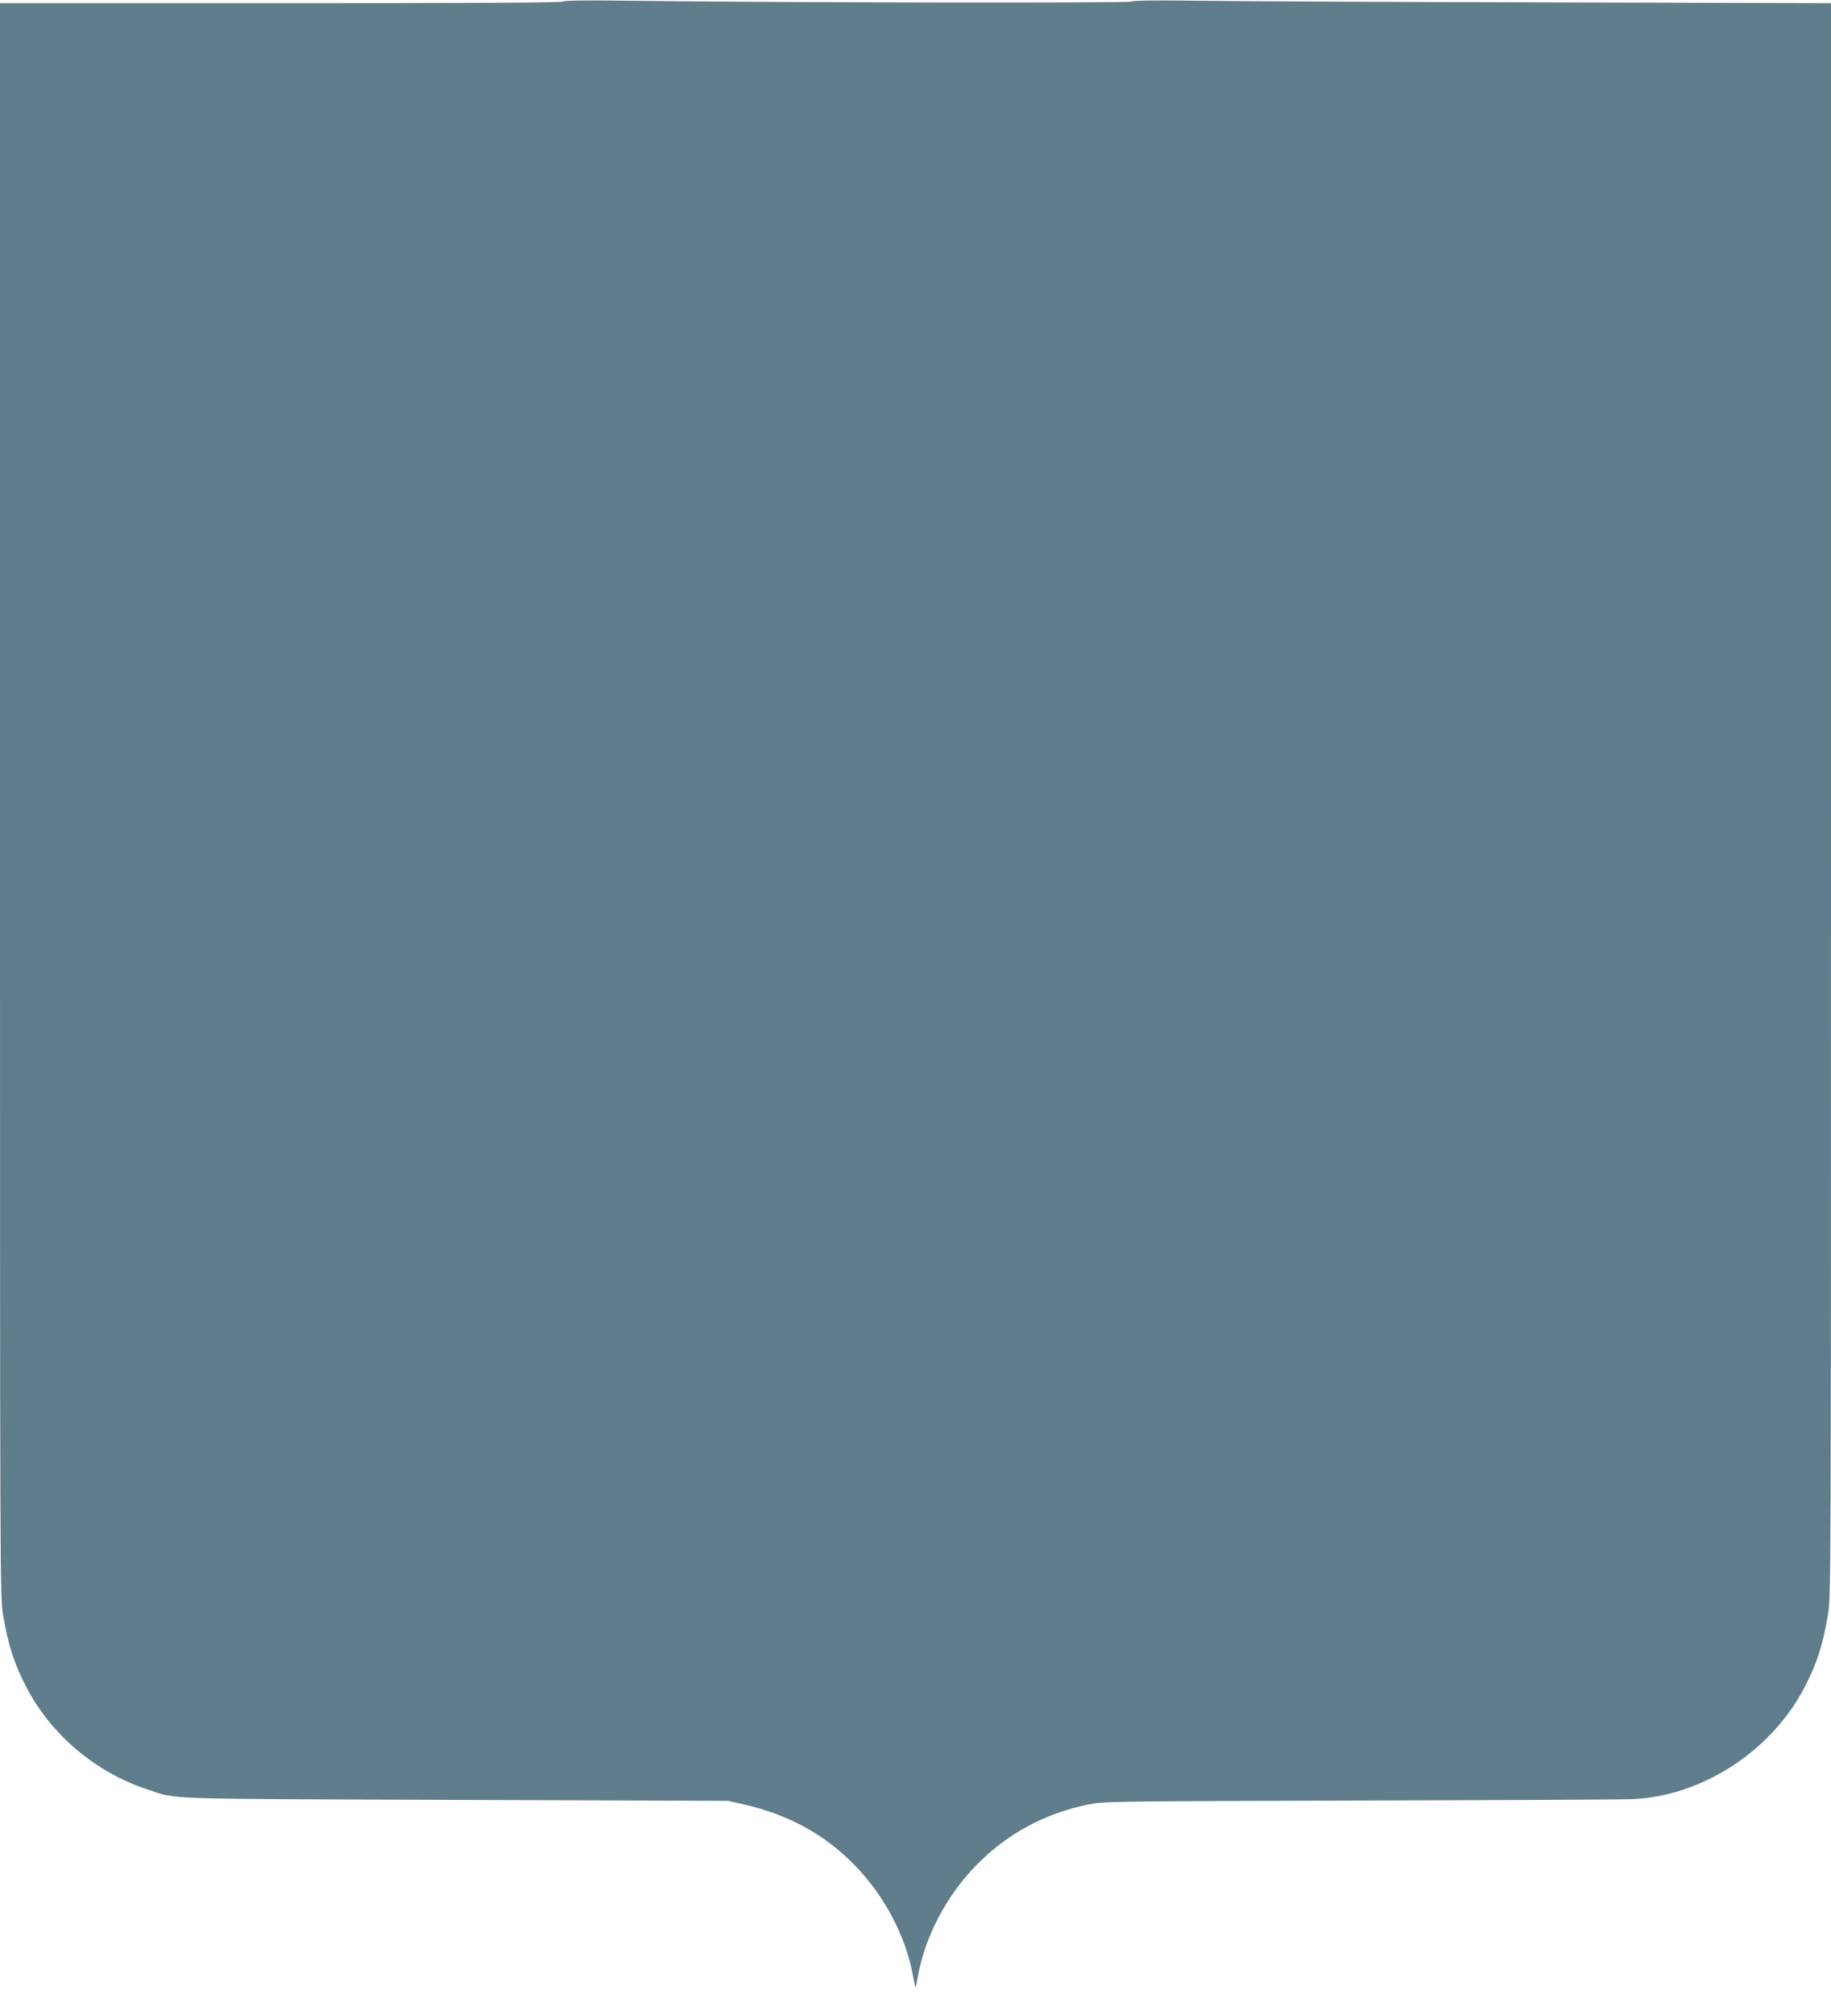<?xml version="1.0" standalone="no"?>
<!DOCTYPE svg PUBLIC "-//W3C//DTD SVG 20010904//EN"
 "http://www.w3.org/TR/2001/REC-SVG-20010904/DTD/svg10.dtd">
<svg version="1.0" xmlns="http://www.w3.org/2000/svg"
 width="1163pt" height="1280pt" viewBox="0 0 1163 1280"
 preserveAspectRatio="xMidYMid meet">
<g transform="translate(0,1280) scale(0.1,-0.1)"
fill="#607d8b" stroke="none">
<path d="M3575 12790 c-4 -7 -588 -10 -1791 -10 l-1784 0 0 -5059 c0 -4931 0
-5063 19 -5173 34 -198 68 -306 148 -461 156 -302 441 -543 768 -650 197 -65
48 -60 1955 -67 l1735 -6 97 -22 c289 -66 518 -192 711 -391 188 -194 324
-455 367 -704 7 -37 13 -67 15 -67 2 0 8 30 15 67 43 249 179 510 367 704 196
202 435 332 716 390 100 20 131 20 1737 25 899 2 1676 6 1725 9 443 22 879
308 1088 712 80 155 114 263 148 461 19 110 19 242 19 5173 l0 5059 -1787 5
c-984 2 -1979 7 -2213 10 -287 4 -431 2 -445 -5 -20 -10 -2185 -7 -3167 5
-292 4 -439 2 -443 -5z"/>
</g>
</svg>
